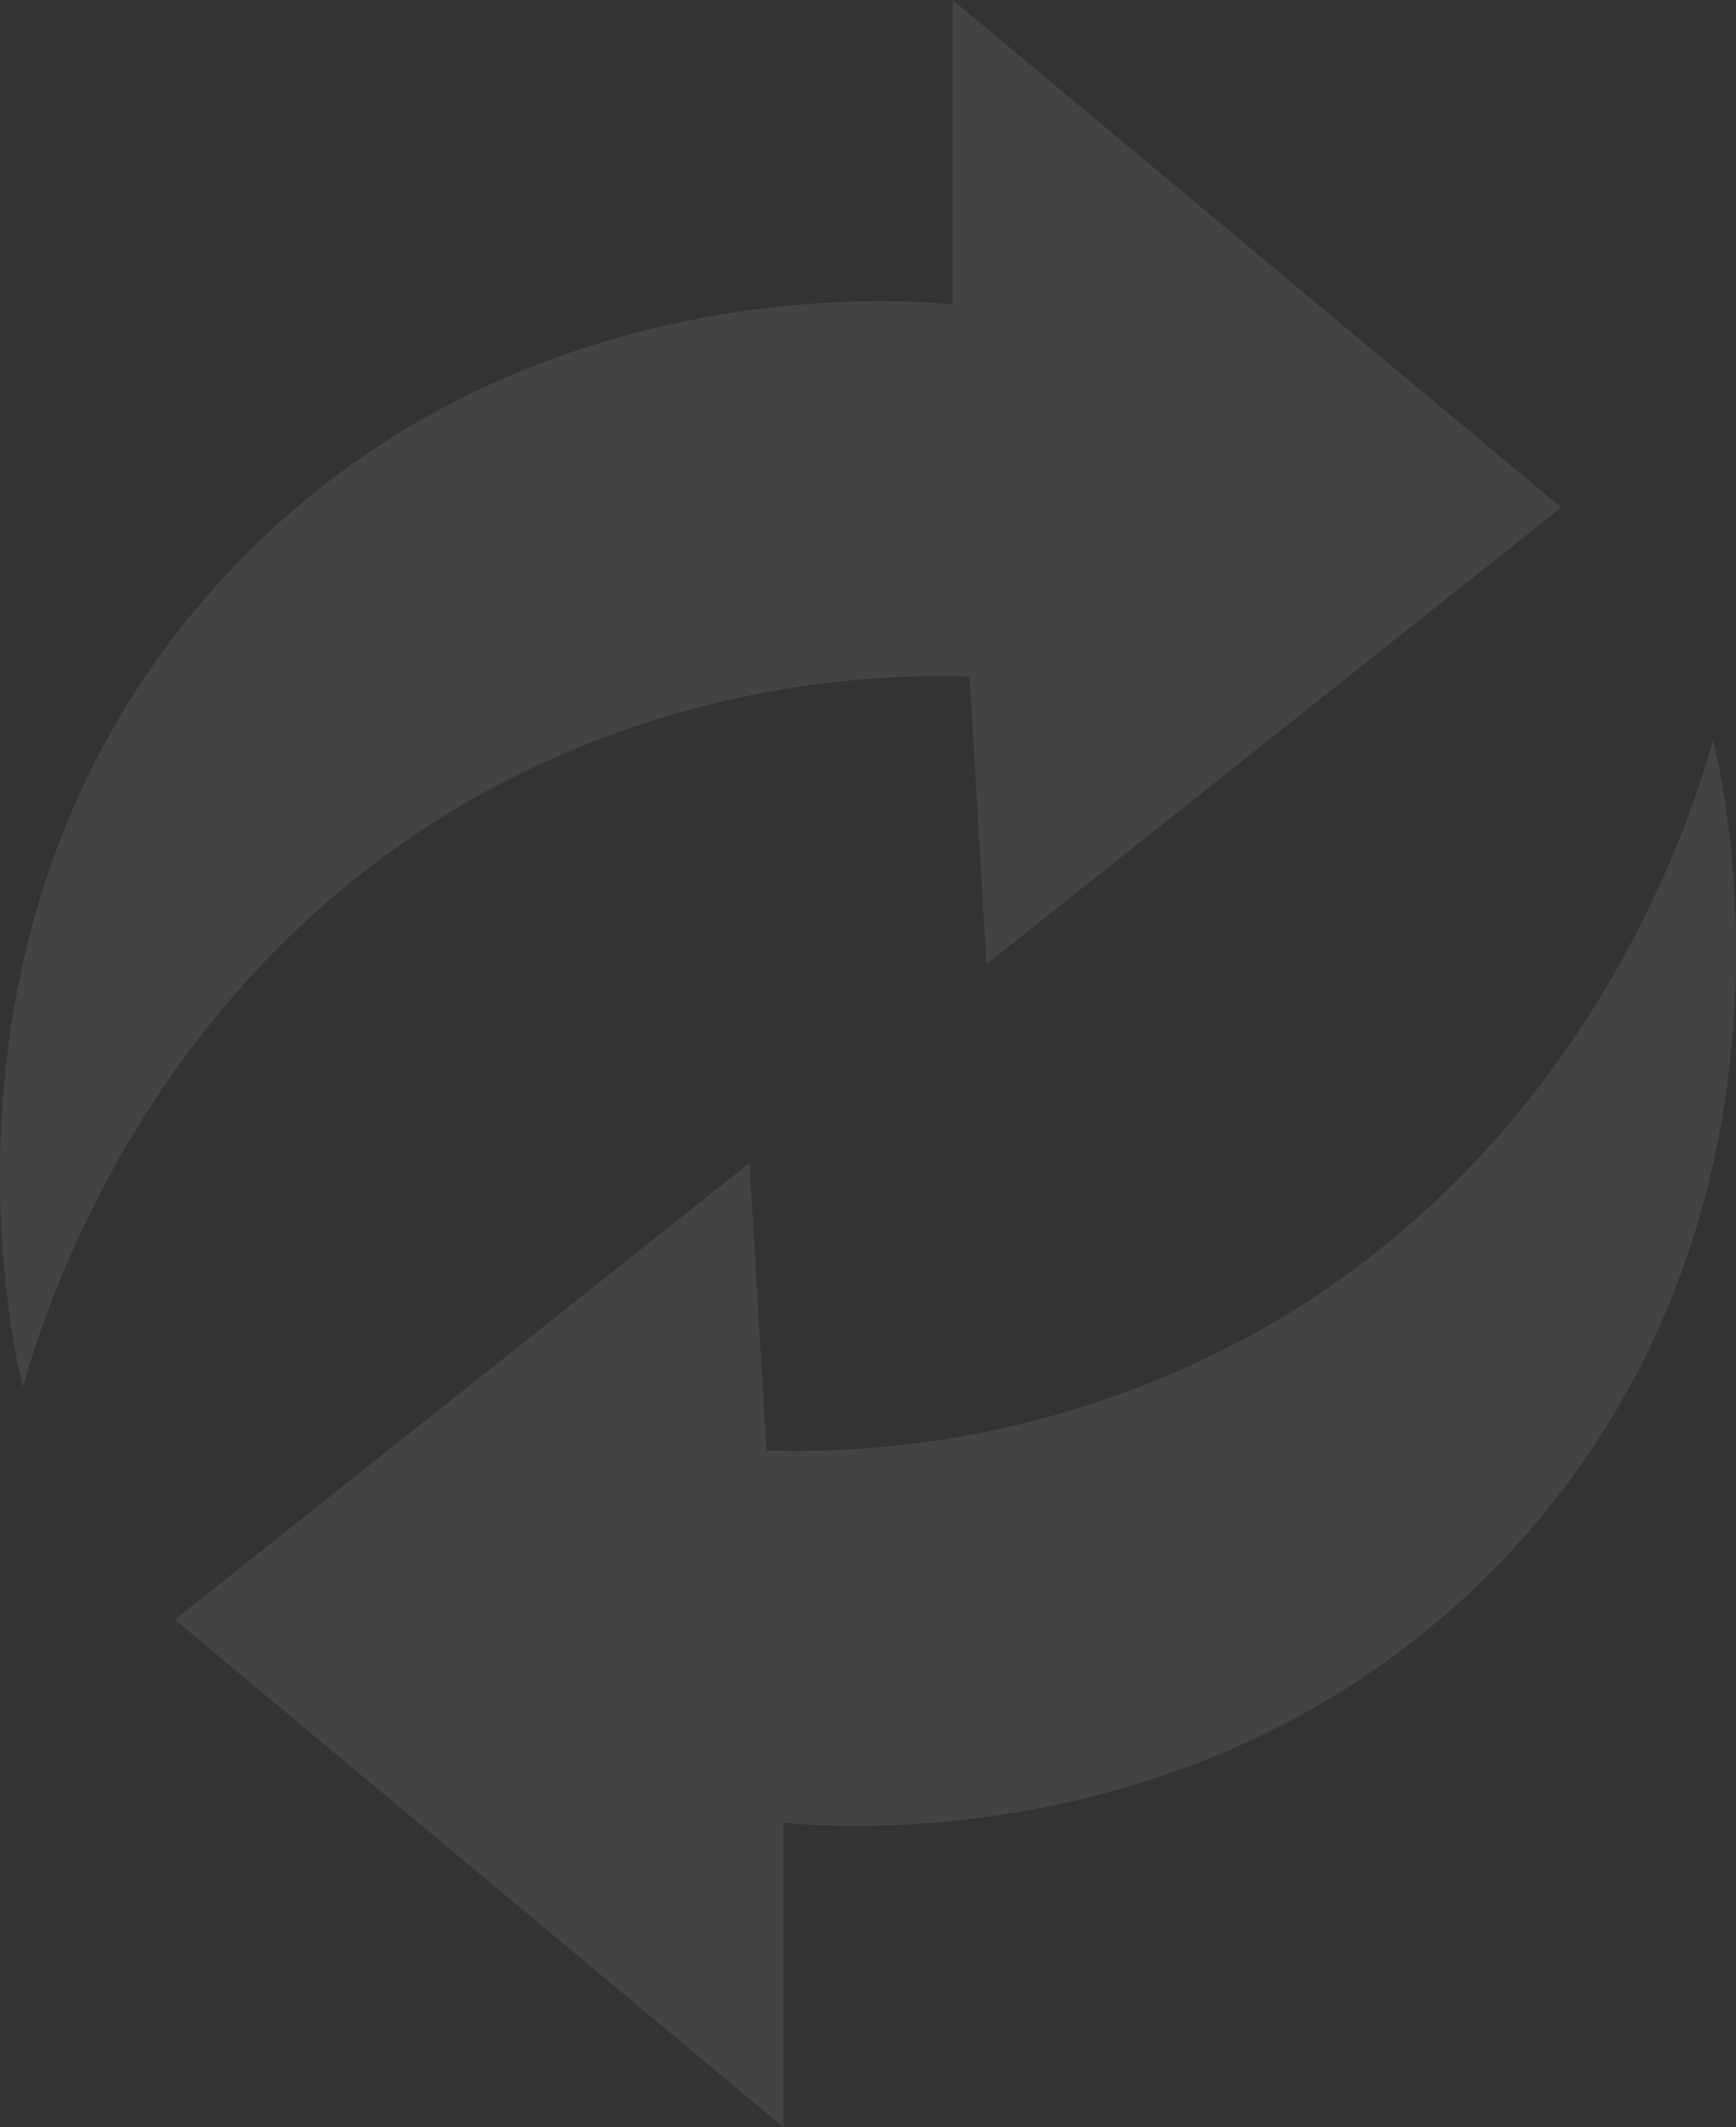 <svg xmlns="http://www.w3.org/2000/svg" width="179" height="219.181" viewBox="0 0 179 219.181">
  <rect x="0" y="0" width="179" height="219.181" fill="#333333" stroke="none"/>
  <g id="CTC-Logomark_white" data-name="CTC-Logomark white" transform="translate(89.5 109.591)" opacity="0.08">
    <g id="Group_160" data-name="Group 160" transform="translate(-89.5 -109.59)">
      <path id="Path_29" data-name="Path 29" d="M98.23,0l62.747,52.288L101.716,99.349,99.975,69.72a98.243,98.243,0,0,0-50.547,12.2c-34.476,19.279-44.951,53.484-47.061,61-.8-3.13-11.644-48.661,20.915-83.662C52.879,27.444,93.626,30.9,98.23,31.374Z" transform="translate(0)" fill="#fff" style="mix-blend-mode: normal;isolation: isolate"/>
      <path id="Path_30" data-name="Path 30" d="M67.343,162.371,4.6,110.083,63.857,63.022,65.6,92.651a98.291,98.291,0,0,0,50.547-12.2c34.476-19.279,44.951-53.484,47.061-61.006.8,3.133,11.644,48.665-20.914,83.666-29.6,31.813-70.344,28.358-74.948,27.887Z" transform="translate(13.427 56.81)" fill="#fff" style="mix-blend-mode: normal;isolation: isolate"/>
    </g>
  </g>
</svg>
